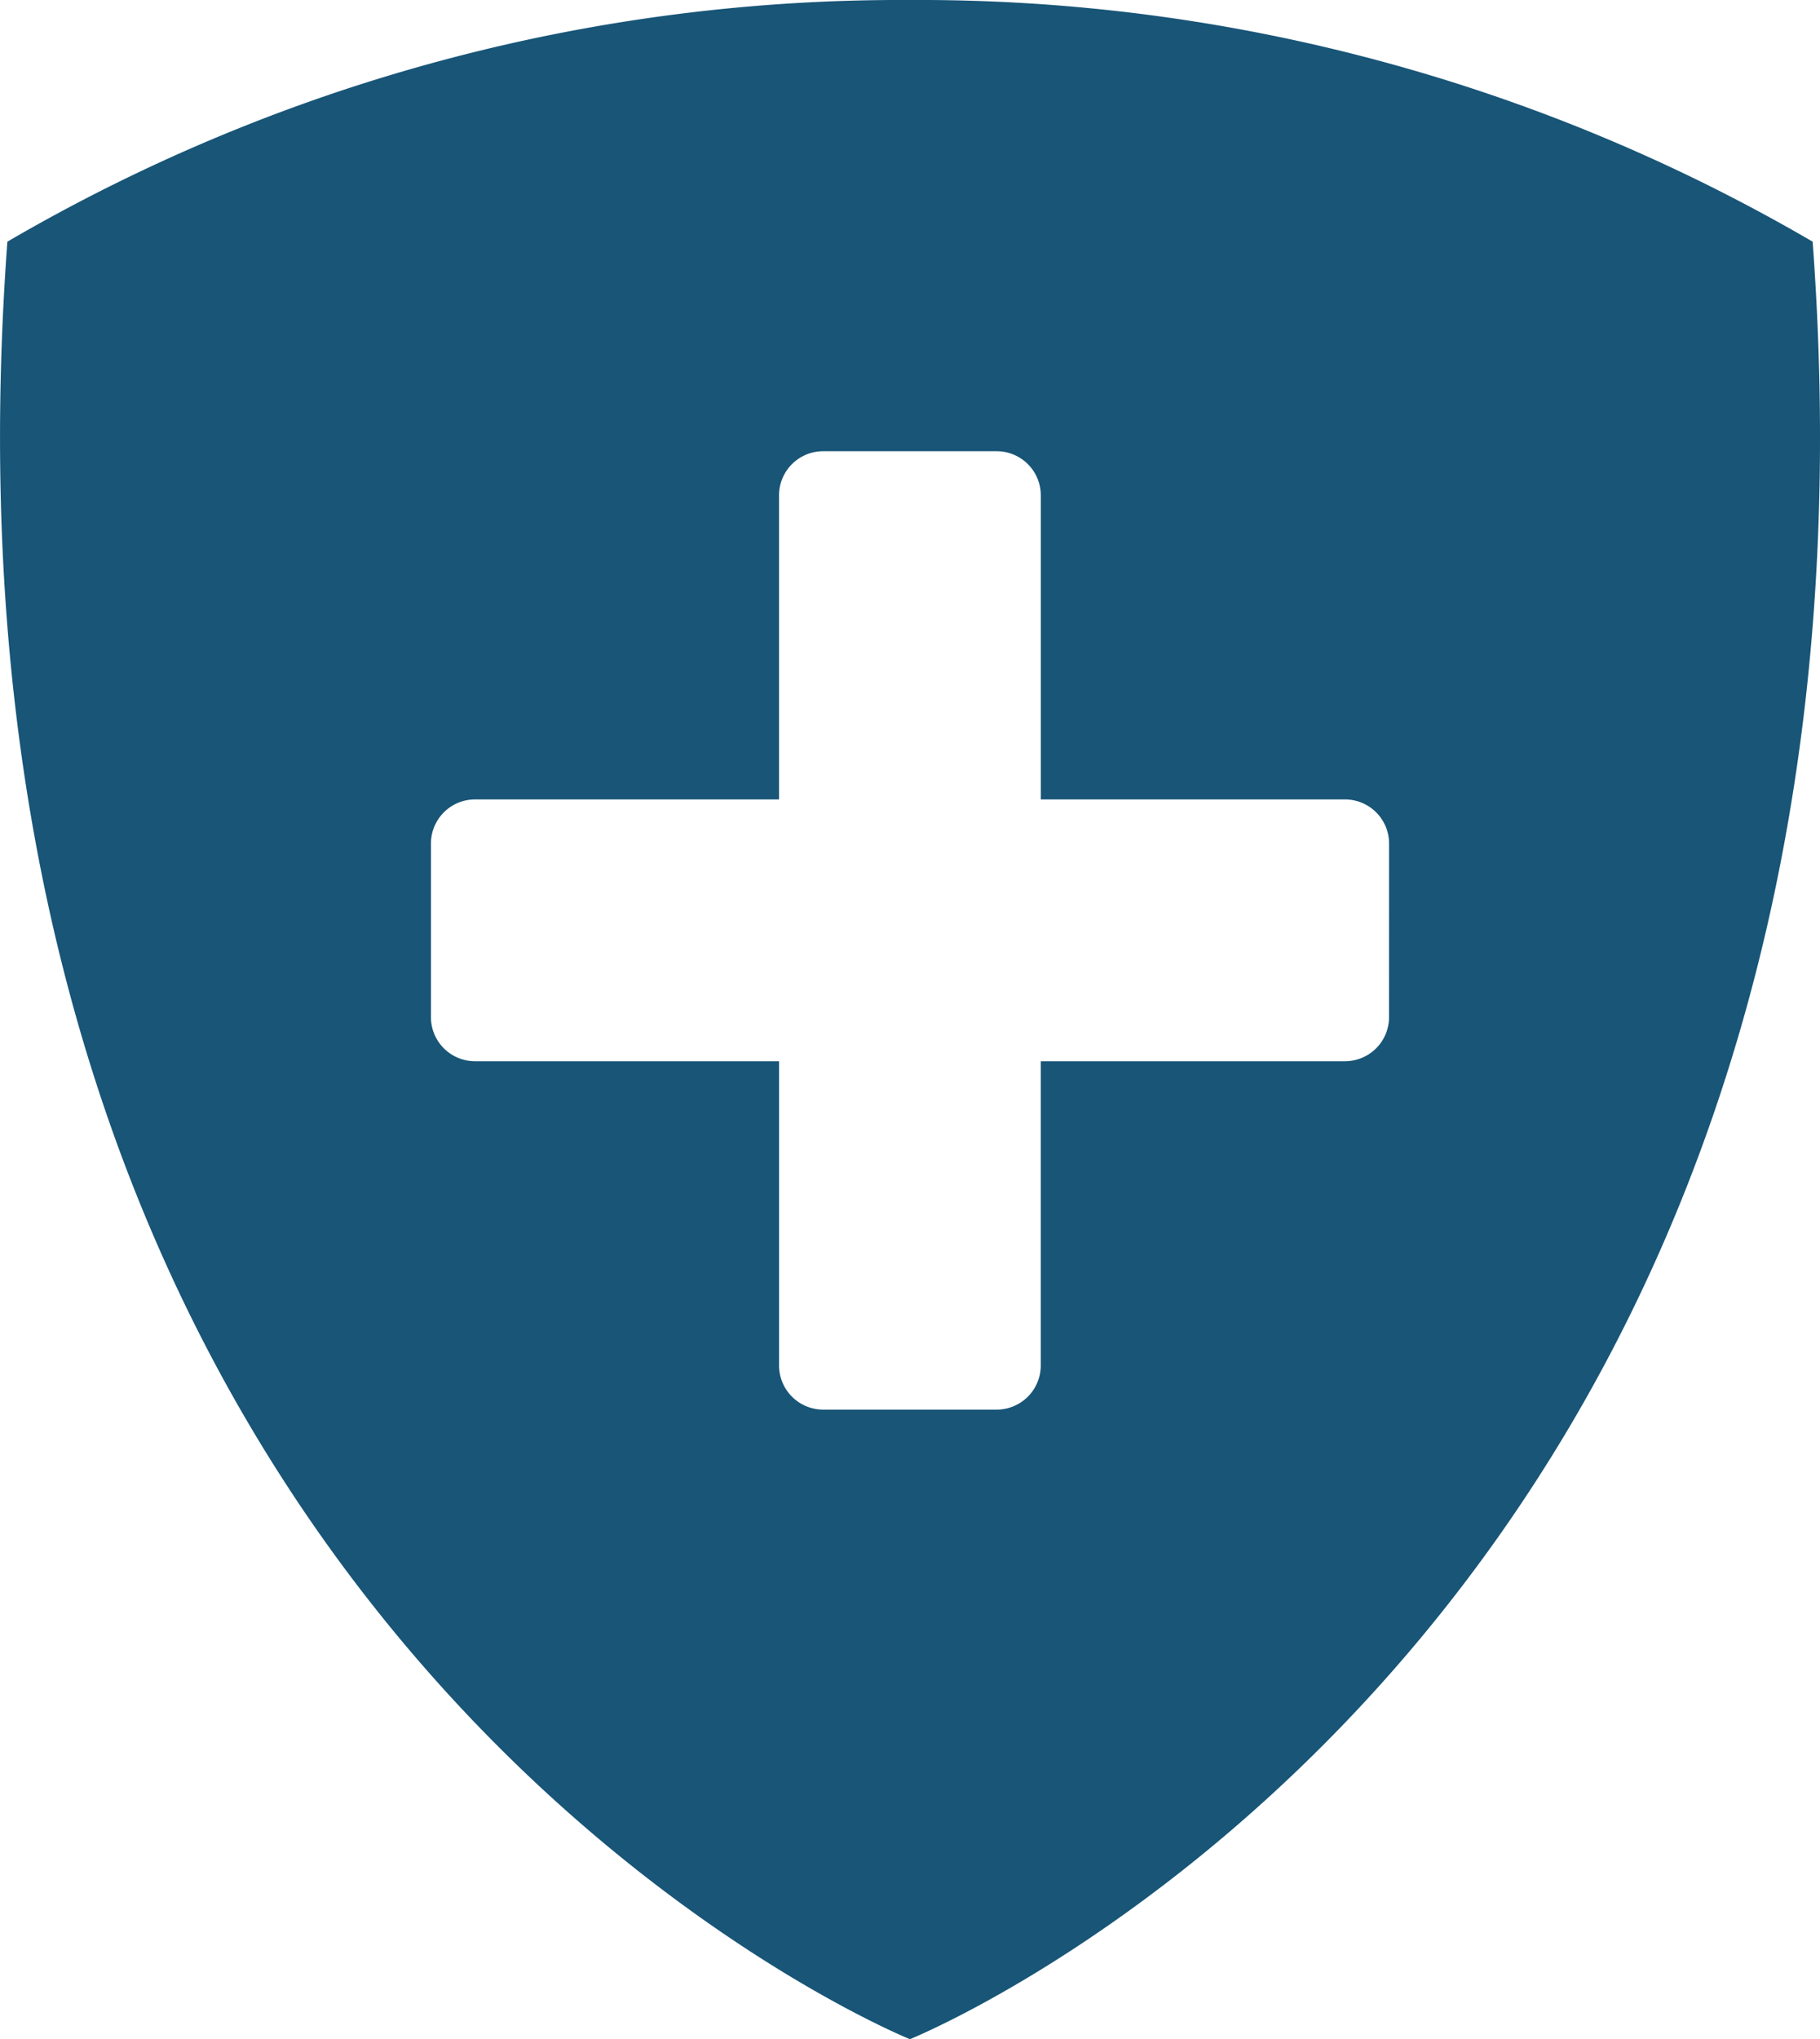 <svg xmlns="http://www.w3.org/2000/svg" xmlns:xlink="http://www.w3.org/1999/xlink" width="98.607" height="110.45" viewBox="0 0 98.607 110.45"><defs><clipPath id="a"><rect width="98.607" height="110.45" fill="#185577"/></clipPath></defs><g clip-path="url(#a)"><path d="M98.208,13.09A96.079,96.079,0,0,0,49.3,0,96.045,96.045,0,0,0,.4,13.09c-5.559,75.43,48.9,97.36,48.9,97.36s54.47-21.93,48.909-97.36M75.258,55.1a2.388,2.388,0,0,1-2.39,2.38H56.388V73.96A2.39,2.39,0,0,1,54,76.35H44.6a2.39,2.39,0,0,1-2.39-2.39V57.48H25.738a2.388,2.388,0,0,1-2.39-2.38V45.69a2.39,2.39,0,0,1,2.39-2.39h16.47V26.83a2.39,2.39,0,0,1,2.39-2.39H54a2.39,2.39,0,0,1,2.39,2.39V43.3h16.48a2.39,2.39,0,0,1,2.39,2.39Z" fill="#185577"/></g></svg>